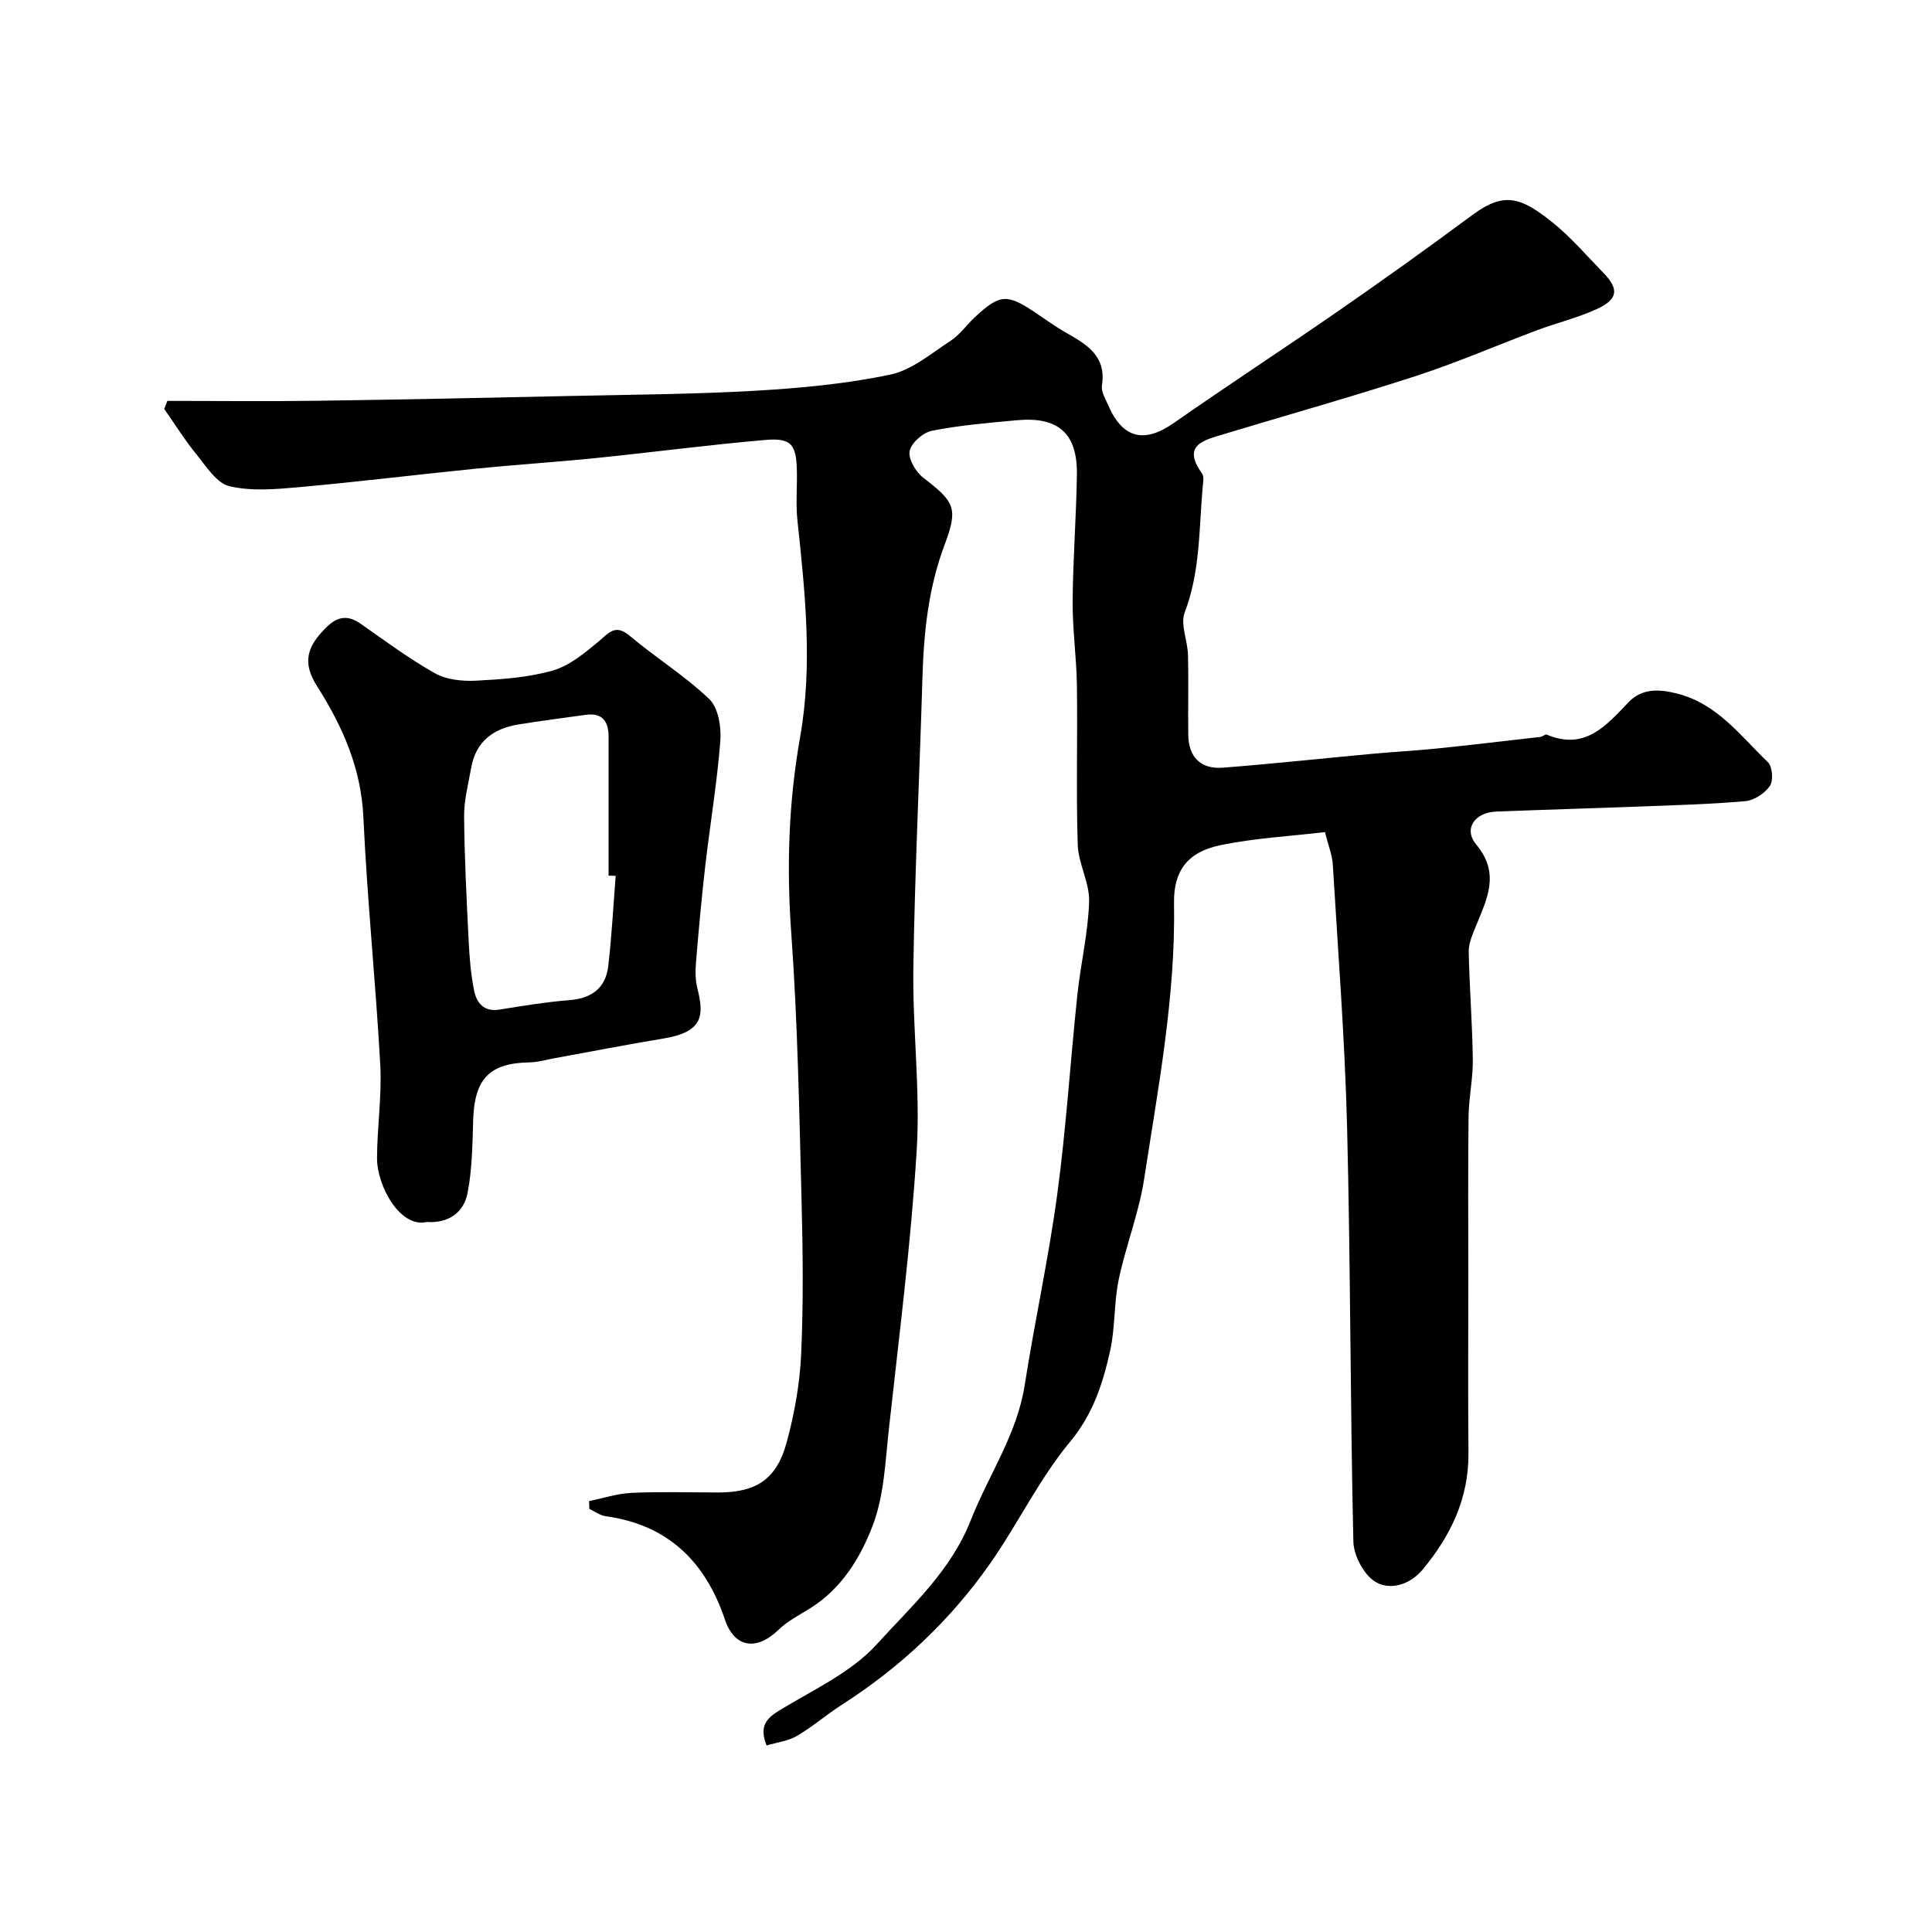 <svg enable-background="new 0 0 400 400" viewBox="0 0 400 400" xmlns="http://www.w3.org/2000/svg"><path d="m121.96 310.79c2.93-.6 5.85-1.57 8.8-1.71 5.99-.27 12-.08 17.99-.08 7.79-.01 12.02-2.69 14.1-10.3 1.62-5.94 2.74-12.16 3.02-18.3.48-10.64.36-21.33.08-31.99-.48-18.37-.8-36.77-2.12-55.09-.99-13.73-.59-27.08 1.83-40.73 2.62-14.77 1.04-29.9-.56-44.85-.35-3.3-.06-6.66-.11-9.99-.09-5.74-1.09-7.13-6.57-6.66-11.75 1.01-23.45 2.57-35.19 3.76-8.18.83-16.4 1.35-24.58 2.17-12.24 1.23-24.46 2.74-36.71 3.84-4.79.43-9.84.88-14.42-.19-2.65-.62-4.81-4.08-6.82-6.56-2.43-2.98-4.48-6.28-6.7-9.44.22-.56.44-1.12.65-1.67 10.41 0 20.82.12 31.22-.03 17.43-.24 34.87-.61 52.3-.99 12.8-.28 25.61-.35 38.38-1.09 9.3-.54 18.67-1.42 27.76-3.33 4.48-.94 8.51-4.4 12.54-7.03 1.91-1.25 3.29-3.29 5-4.87 5.13-4.77 6.61-4.87 12.37-1.03 2.17 1.45 4.29 3 6.56 4.29 4.27 2.43 8.32 4.81 7.36 10.88-.2 1.28.74 2.8 1.32 4.13 2.98 6.89 7.47 7.9 13.54 3.66 11.37-7.94 23-15.52 34.4-23.42 9.25-6.41 18.4-12.96 27.44-19.66 6.59-4.89 10.06-3.66 16.43 1.41 3.89 3.09 7.17 6.95 10.66 10.53 3.3 3.38 3.1 5.49-1.29 7.52-3.95 1.82-8.26 2.85-12.35 4.38-8.36 3.13-16.58 6.71-25.06 9.47-13.24 4.31-26.65 8.07-39.97 12.1-4.06 1.23-8.62 2.23-4.4 8.1.48.67.22 1.96.13 2.95-.76 8.67-.5 17.42-3.71 25.83-.94 2.48.61 5.83.68 8.79.14 5.52-.02 11.05.06 16.57.07 4.64 2.62 7.13 7.18 6.78 10.31-.8 20.6-1.92 30.9-2.87 4.43-.41 8.87-.64 13.3-1.09 7.18-.74 14.34-1.59 21.51-2.41.47-.05 1.02-.61 1.34-.47 7.86 3.32 12.24-1.81 16.89-6.68 2.79-2.92 6.28-2.79 10.07-1.83 8.33 2.1 13.13 8.76 18.82 14.22.94.9 1.16 3.82.41 4.91-1.06 1.53-3.26 2.99-5.1 3.15-7.41.66-14.86.84-22.29 1.13-9.77.37-19.54.64-29.3 1.03-4.45.18-6.8 3.6-4.11 6.82 5.11 6.11 2.1 11.49-.19 17.19-.65 1.61-1.4 3.35-1.37 5.01.16 7.44.75 14.87.85 22.3.05 3.93-.83 7.86-.88 11.8-.13 11.03-.05 22.06-.05 33.08 0 12.2-.08 24.4.03 36.6.08 9.34-3.65 17.09-9.45 24.09-2.67 3.22-6.74 4.38-9.76 2.62-2.41-1.41-4.55-5.45-4.62-8.38-.66-28.59-.58-57.2-1.3-85.79-.46-18.15-1.87-36.28-2.96-54.41-.11-1.9-.89-3.75-1.62-6.68-7.26.86-14.64 1.23-21.79 2.74-6.66 1.4-9.57 5.32-9.46 11.92.34 19.35-3.29 38.26-6.2 57.23-1.08 7.03-3.8 13.79-5.26 20.79-1 4.8-.7 9.87-1.76 14.65-1.5 6.78-3.52 13.13-8.32 18.92-6.38 7.68-10.78 16.97-16.55 25.2-8.25 11.77-18.6 21.49-30.74 29.26-3.15 2.02-6.01 4.52-9.23 6.41-1.85 1.08-4.16 1.34-6.3 1.98-1.54-3.92-.13-5.57 2.7-7.29 6.95-4.23 14.83-7.82 20.13-13.67 7.13-7.87 15.3-15.12 19.45-25.68 3.67-9.33 9.57-17.73 11.17-27.99 2.06-13.21 4.96-26.3 6.74-39.54 1.84-13.66 2.7-27.46 4.15-41.18.68-6.47 2.24-12.89 2.44-19.37.12-3.9-2.23-7.83-2.36-11.79-.35-10.99-.01-22-.17-32.99-.08-5.77-.92-11.54-.88-17.3.06-8.77.75-17.53.88-26.3.13-8.57-3.85-12.08-12.49-11.27-5.86.55-11.75 1.03-17.5 2.17-1.84.36-4.31 2.51-4.64 4.2-.32 1.64 1.28 4.34 2.84 5.54 6.51 5.01 7.25 6.28 4.38 13.92-3.34 8.89-4.29 18.09-4.57 27.47-.59 20.04-1.58 40.07-1.88 60.11-.19 12.59 1.47 25.25.69 37.79-1.19 19.31-3.66 38.54-5.77 57.78-.73 6.65-.98 13.63-3.3 19.76-2.53 6.7-6.46 13.16-13 17.24-2.23 1.39-4.65 2.62-6.51 4.42-4.61 4.47-9.16 3.73-11.12-2.09-4.03-11.97-11.77-19.62-24.67-21.4-1.18-.16-2.27-1-3.4-1.52-.02-.54-.04-1.08-.06-1.61z" fill="#000001"/><path d="m88.35 253c-5.53 1.29-10.31-7.49-10.29-13.22.02-6.44 1.02-12.91.67-19.32-.94-17.08-2.71-34.12-3.49-51.21-.47-10.24-4.31-18.85-9.63-27.24-3.07-4.84-2.1-8.2 2.09-12.25 2.28-2.2 4.4-2.43 7-.6 5.04 3.53 10 7.22 15.34 10.23 2.37 1.33 5.62 1.68 8.43 1.54 5.36-.28 10.85-.64 15.96-2.1 3.48-.99 6.64-3.64 9.53-6.04 2.13-1.77 3.4-3.69 6.43-1.14 5.36 4.52 11.42 8.27 16.46 13.09 1.86 1.78 2.51 5.76 2.29 8.63-.67 8.63-2.11 17.19-3.11 25.79-.77 6.68-1.38 13.38-1.93 20.08-.15 1.79-.15 3.69.29 5.42 1.39 5.52 1.25 8.98-6.96 10.34-7.55 1.25-15.07 2.72-22.61 4.09-1.76.32-3.51.84-5.28.87-8.16.14-11.3 3.4-11.57 11.85-.16 5.09-.2 10.25-1.17 15.21-.79 4.08-4 6.27-8.45 5.98zm39.12-71.67c-.49-.01-.98-.02-1.47-.03 0-9.58 0-19.17 0-28.75 0-3.16-1.25-5.04-4.75-4.55-4.67.66-9.36 1.24-14.01 2.01-5.12.85-8.72 3.52-9.68 8.92-.6 3.36-1.5 6.76-1.47 10.13.07 8.59.52 17.17.94 25.75.17 3.43.45 6.89 1.12 10.25.52 2.55 1.99 4.48 5.23 3.97 4.82-.77 9.66-1.58 14.52-1.96 4.62-.37 7.51-2.52 8.03-7.06.73-6.2 1.05-12.45 1.54-18.68z" fill="#000001"/></svg>